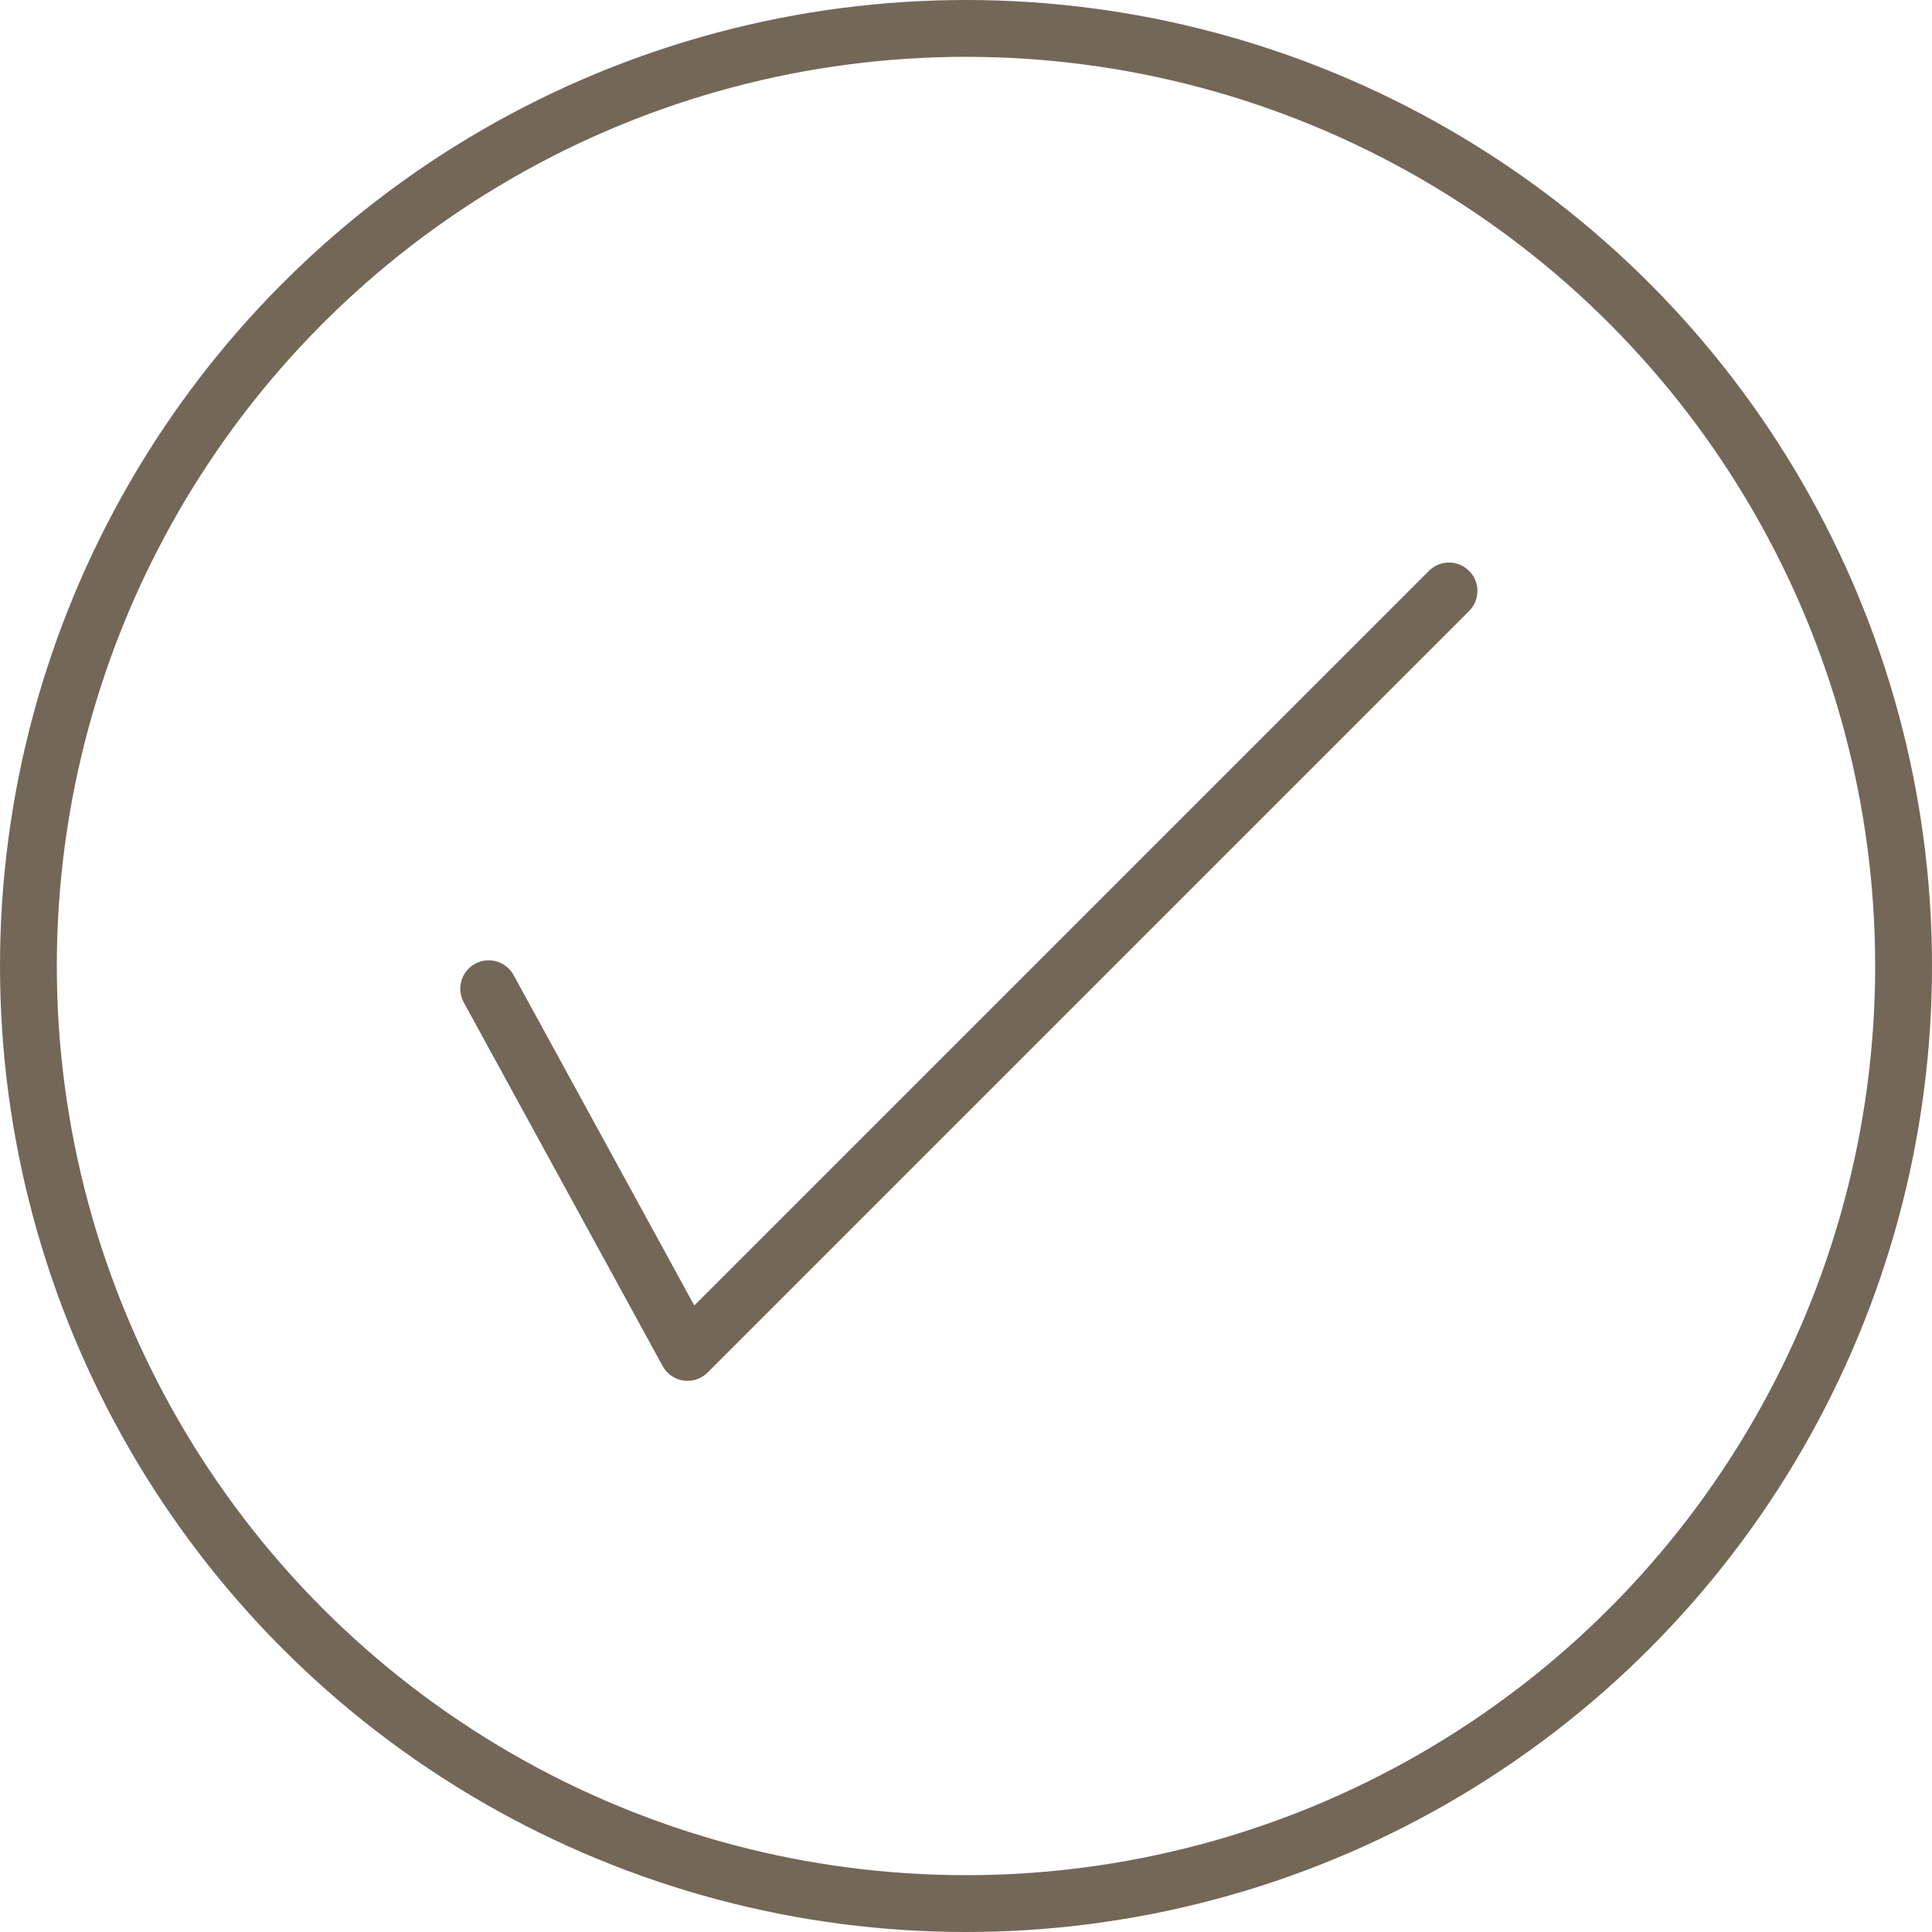 <svg width="170" height="170" viewBox="0 0 170 170" fill="none" xmlns="http://www.w3.org/2000/svg">
<circle cx="85" cy="85" r="82.5" stroke="#736758" stroke-width="5"/>
<path d="M43 87L60.5 119L127.5 52" stroke="#736758" stroke-width="5" stroke-linecap="round" stroke-linejoin="round"/>
</svg>
